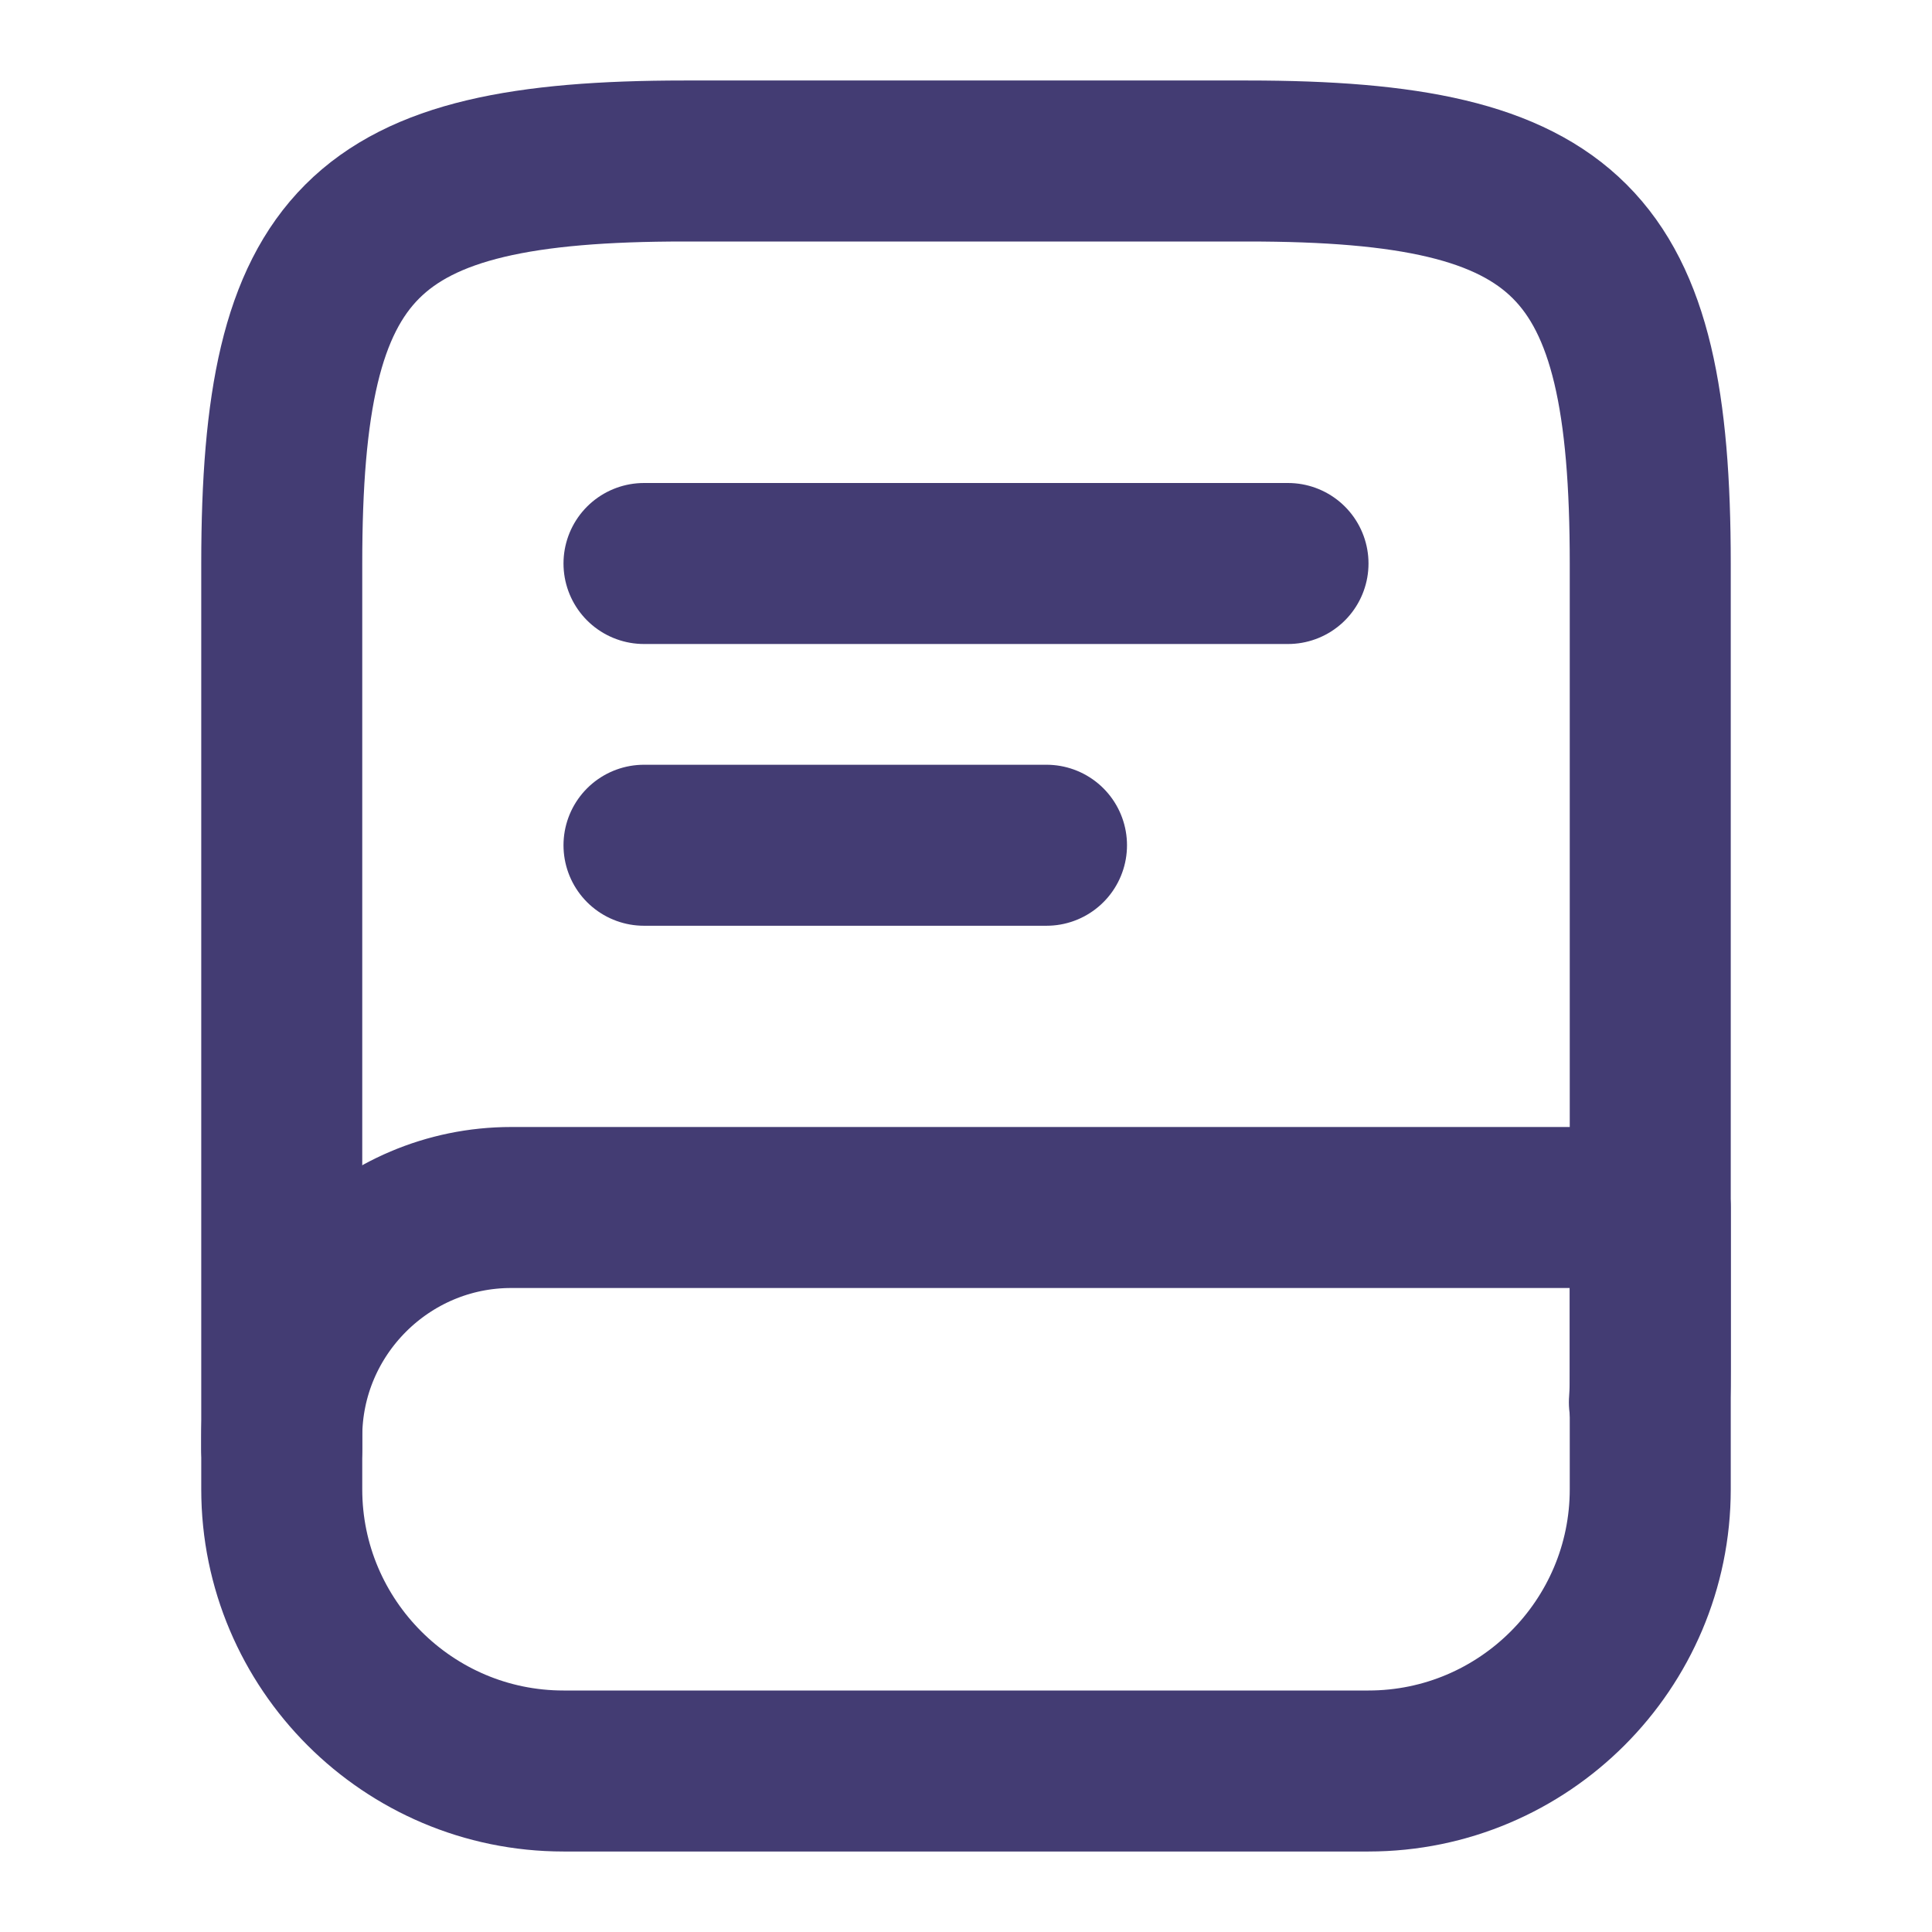 <svg width="18" height="18" viewBox="0 0 18 18" fill="none" xmlns="http://www.w3.org/2000/svg">
<path d="M2.625 13.5V5.25C2.625 2.25 3.375 1.5 6.375 1.5H11.625C14.625 1.5 15.375 2.25 15.375 5.25V12.75C15.375 12.855 15.375 12.96 15.367 13.065" stroke="#433C73" stroke-width="1.5" stroke-linecap="round" stroke-linejoin="round"/>
<path d="M4.763 11.25H15.375V13.875C15.375 15.322 14.197 16.5 12.75 16.5H5.25C3.803 16.5 2.625 15.322 2.625 13.875V13.387C2.625 12.21 3.585 11.25 4.763 11.25Z" stroke="#433C73" stroke-width="1.5" stroke-linecap="round" stroke-linejoin="round"/>
<path d="M6 5.25H12" stroke="#433C73" stroke-width="1.5" stroke-linecap="round" stroke-linejoin="round"/>
<path d="M6 7.875H9.75" stroke="#433C73" stroke-width="1.5" stroke-linecap="round" stroke-linejoin="round"/>
</svg>
